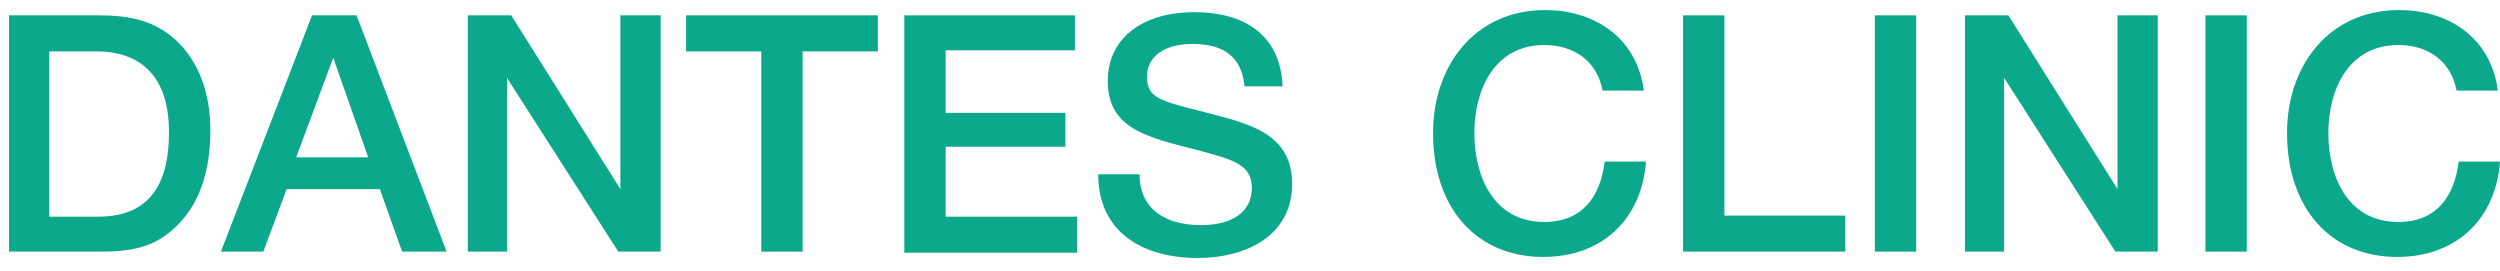 <?xml version="1.0" encoding="UTF-8"?> <svg xmlns="http://www.w3.org/2000/svg" width="194" height="21" viewBox="0 0 194 21" fill="none"> <path d="M7.606 1.191C9.909 1.191 11.882 1.52 13.608 3.082C15.335 4.645 16.322 7.111 16.322 10.071C16.322 12.784 15.746 15.498 13.773 17.471C12.293 18.951 10.731 19.526 7.853 19.526H0.7V1.191H7.606ZM3.824 16.813H7.606C11.882 16.813 13.115 13.935 13.115 10.236C13.115 6.536 11.471 3.987 7.442 3.987H3.824V16.813Z" fill="#0CA88C"></path> <path d="M34.657 19.526H31.204L29.477 14.675H22.242L20.433 19.526H17.144L24.215 1.191H27.668L34.657 19.526ZM25.859 4.48L22.982 12.209H28.573L25.859 4.48Z" fill="#0CA88C"></path> <path d="M51.266 19.526H47.977L39.343 6.042V19.526H36.301V1.191H39.672L48.141 14.675V1.191H51.266V19.526Z" fill="#0CA88C"></path> <path d="M68.121 3.987H62.283V19.526H59.076V3.987H53.239V1.191H68.121V3.987Z" fill="#0CA88C"></path> <path d="M83.414 3.905H73.383V8.756H82.674V11.387H73.383V16.813H83.578V19.609H70.176V1.191H83.414V3.905Z" fill="#0CA88C"></path> <path d="M96.569 6.618C96.322 4.316 94.842 3.411 92.54 3.411C90.32 3.411 89.005 4.398 89.005 5.96C89.005 7.687 90.156 7.851 93.691 8.756C96.816 9.578 100.269 10.318 100.269 14.264C100.269 18.375 96.569 20.02 92.951 20.02C88.594 20.02 85.222 17.964 85.222 13.524H88.429C88.429 16.32 90.567 17.471 93.198 17.471C95.665 17.471 97.144 16.402 97.144 14.593C97.144 12.702 95.582 12.373 92.869 11.633C89.005 10.647 85.963 9.989 85.963 6.289C85.963 3 88.594 0.945 92.705 0.945C96.404 0.945 99.364 2.589 99.529 6.7H96.569V6.618Z" fill="#0CA88C"></path> <path d="M119.755 19.938C114.575 19.938 111.204 16.155 111.204 10.318C111.204 5.138 114.411 0.78 119.919 0.78C123.537 0.78 126.99 2.754 127.566 7.029H124.359C123.948 4.809 122.222 3.494 119.837 3.494C115.973 3.494 114.411 6.947 114.411 10.318C114.411 13.689 115.891 17.224 119.837 17.224C122.797 17.224 124.195 15.251 124.524 12.538H127.73C127.402 16.978 124.359 19.938 119.755 19.938Z" fill="#0CA88C"></path> <path d="M143.188 19.526H130.608V1.191H133.815V16.731H143.188V19.526Z" fill="#0CA88C"></path> <path d="M148.697 19.526H145.49V1.191H148.697V19.526Z" fill="#0CA88C"></path> <path d="M167.443 19.526H164.154L155.521 6.042V19.526H152.479V1.191H155.85L164.318 14.675V1.191H167.443V19.526Z" fill="#0CA88C"></path> <path d="M174.432 19.526H171.143V1.191H174.349V19.526H174.432Z" fill="#0CA88C"></path> <path d="M186.025 19.938C180.845 19.938 177.474 16.155 177.474 10.318C177.474 5.138 180.68 0.78 186.189 0.78C189.807 0.78 193.26 2.754 193.835 7.029H190.629C190.218 4.809 188.491 3.494 186.107 3.494C182.242 3.494 180.68 6.947 180.68 10.318C180.68 13.689 182.16 17.224 186.107 17.224C189.067 17.224 190.464 15.251 190.793 12.538H194C193.671 16.978 190.629 19.938 186.025 19.938Z" fill="#0CA88C"></path> </svg> 